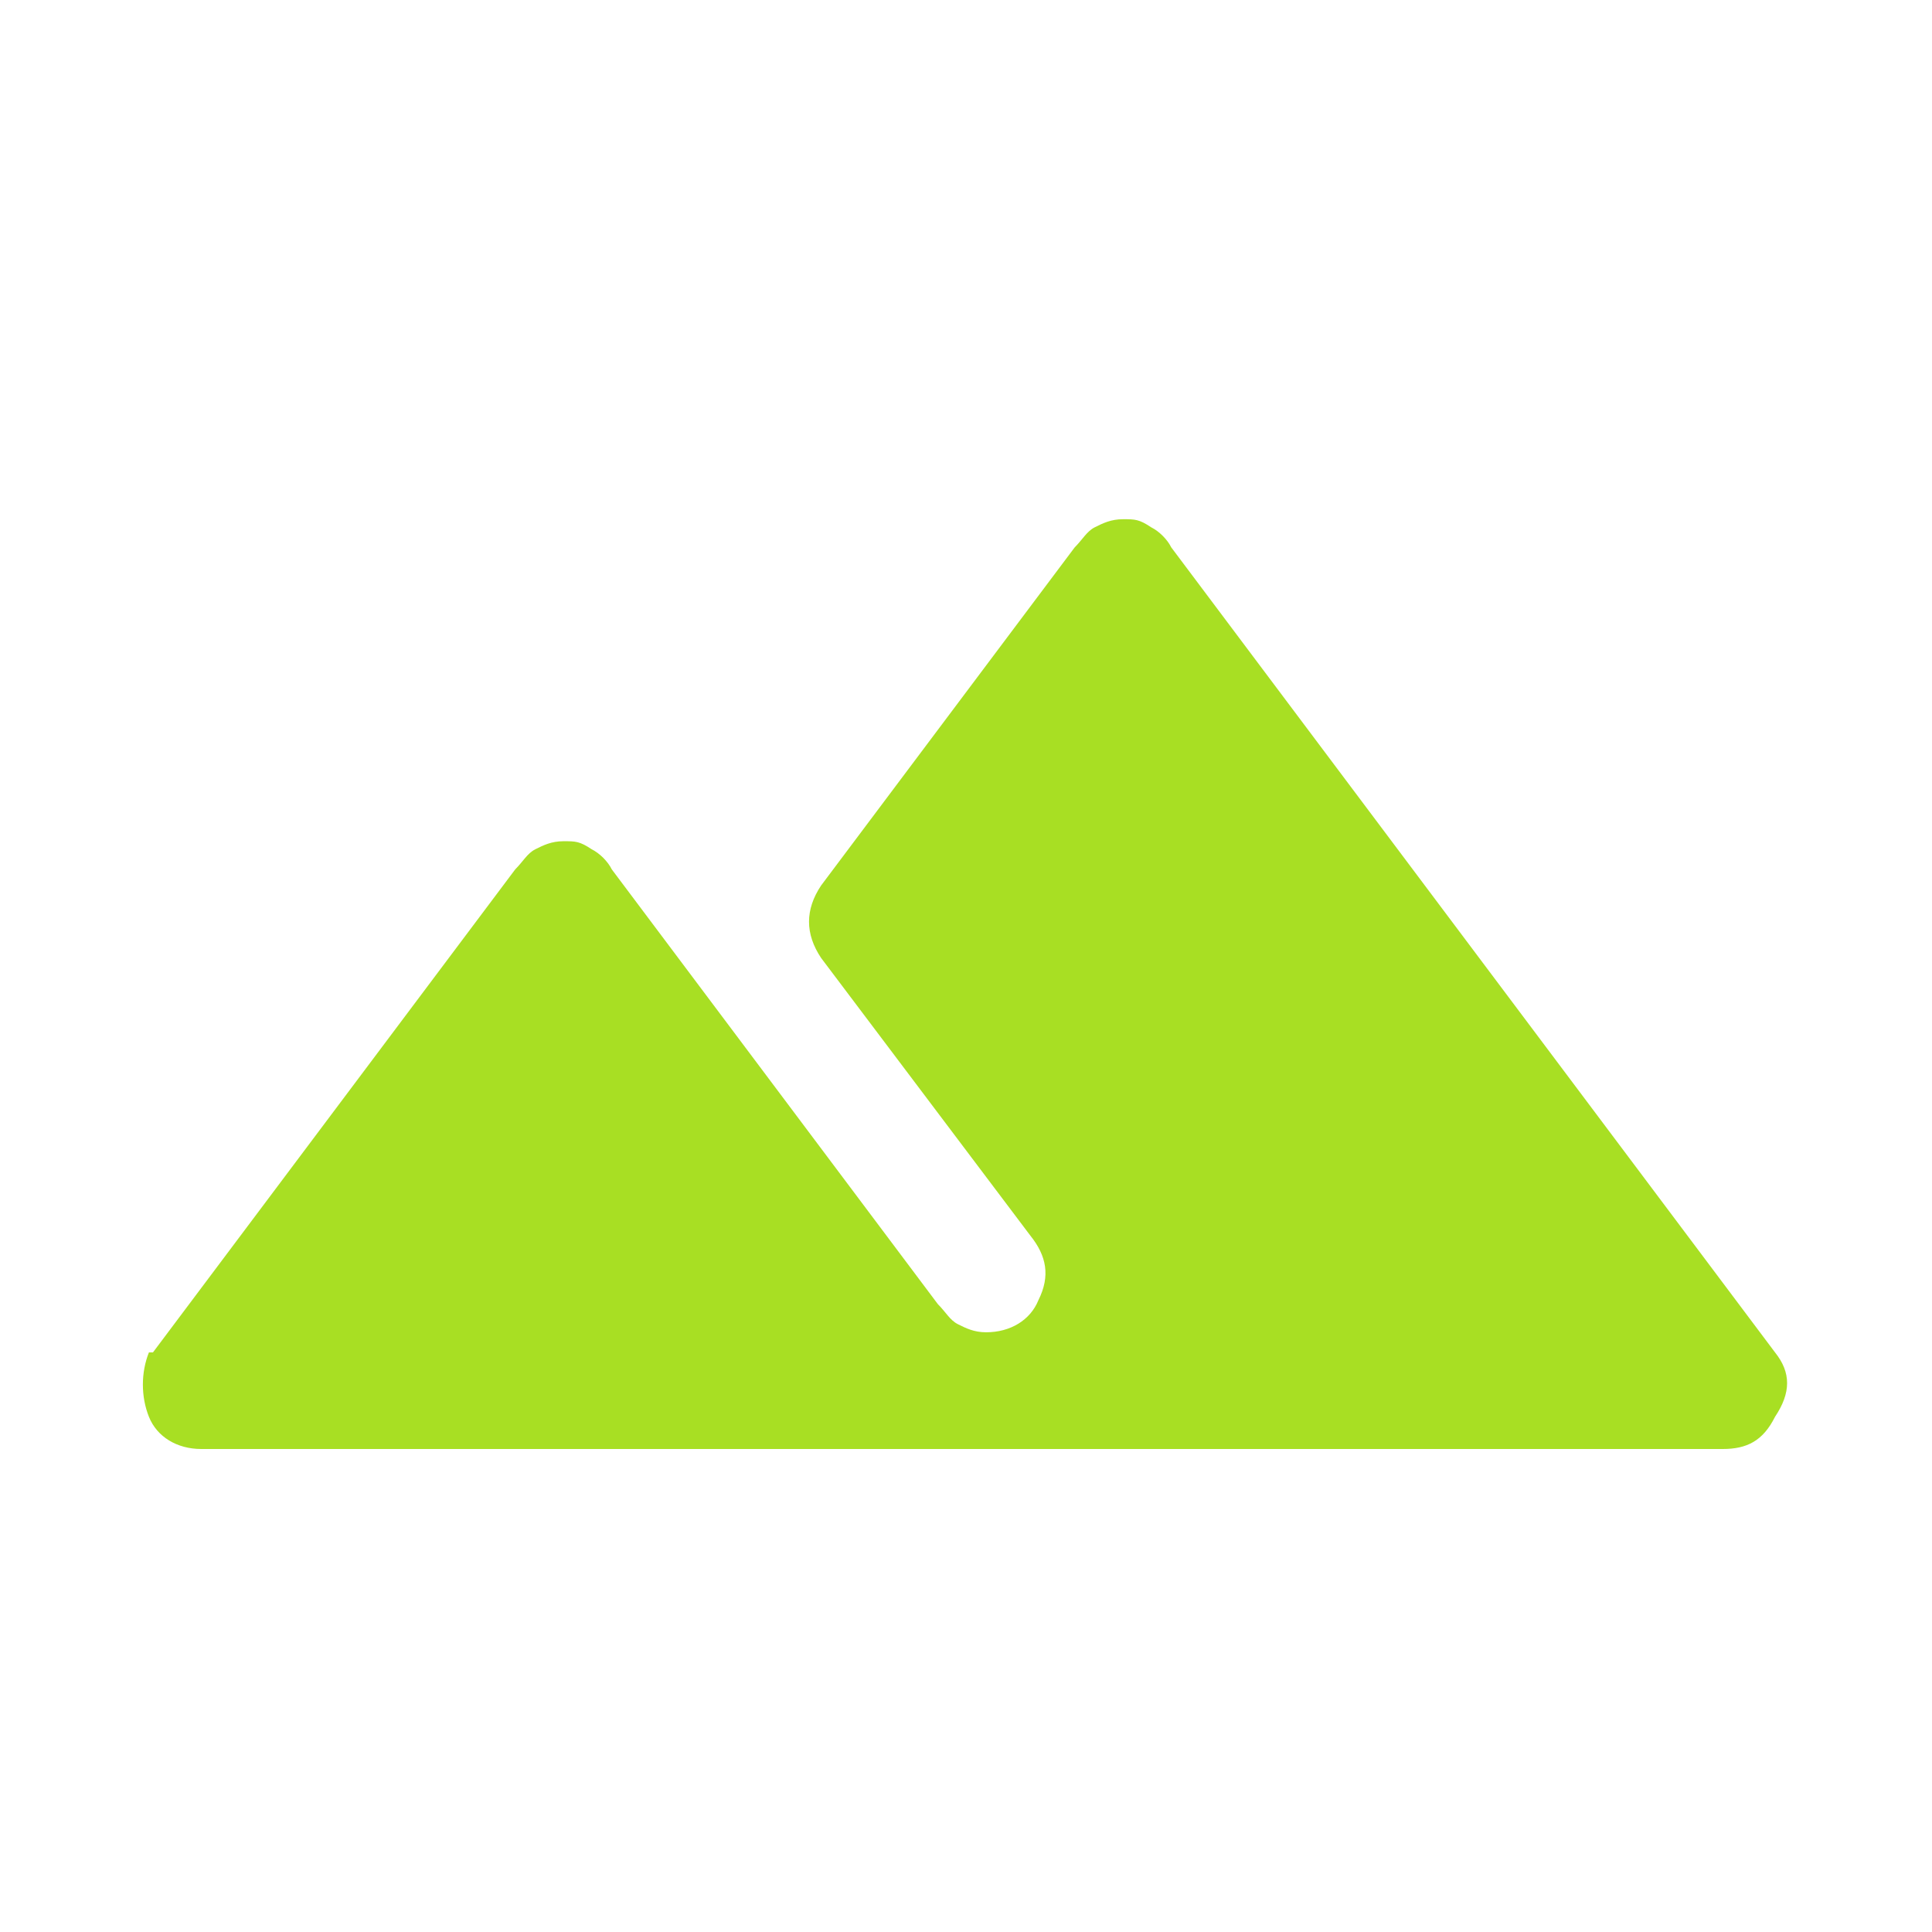 <?xml version="1.0" encoding="UTF-8"?>
<svg id="Layer_1" xmlns="http://www.w3.org/2000/svg" version="1.1" viewBox="0 0 48 48">
  <!-- Generator: Adobe Illustrator 29.0.0, SVG Export Plug-In . SVG Version: 2.1.0 Build 186)  -->
  <defs>
    <style>
      .st0 {
        fill: #a8df23;
      }
    </style>
  </defs>
  <path class="st0" d="M3.8,33.6l9-12c.2-.2.3-.4.5-.5s.4-.2.7-.2.4,0,.7.2c.2.1.4.3.5.5l8.1,10.8c.2.2.3.4.5.5s.4.2.7.2c.6,0,1.1-.3,1.3-.8.3-.6.2-1.1-.2-1.6l-5.2-6.9c-.2-.3-.3-.6-.3-.9s.1-.6.3-.9l6.3-8.4c.2-.2.3-.4.5-.5s.4-.2.7-.2.4,0,.7.2c.2.1.4.3.5.5l15,20c.4.5.4,1,0,1.6-.3.6-.7.8-1.3.8H5c-.6,0-1.1-.3-1.3-.8s-.2-1.1,0-1.6Z"/>
</svg>